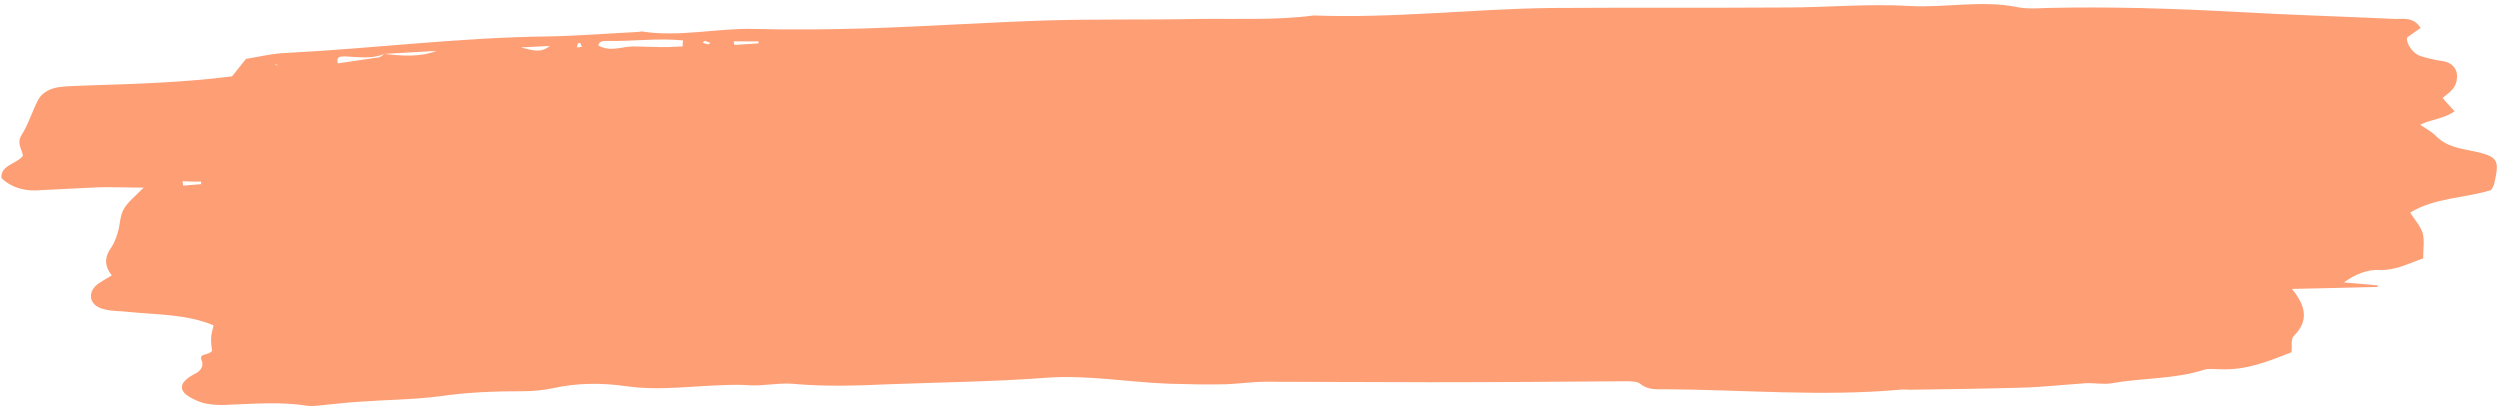 <?xml version="1.0" encoding="UTF-8" standalone="no"?><svg xmlns="http://www.w3.org/2000/svg" xmlns:xlink="http://www.w3.org/1999/xlink" fill="#000000" height="81.5" preserveAspectRatio="xMidYMid meet" version="1" viewBox="-0.3 -0.8 501.0 81.5" width="501" zoomAndPan="magnify"><g id="change1_1"><path d="M484.8,4.8c-1,0.7-1.9,1.3-2.7,1.9c-0.3,1.2,1.2,3.4,2.9,3.8c1.3,0.4,2.6,0.7,3.9,0.9c2.6,0.3,3.5,2,3.1,4 c-0.3,1.6-1.5,2.4-2.8,3.4c0.7,0.9,1.5,1.7,2.4,2.7c-2.1,1.5-4.7,1.6-6.9,2.7c1,0.7,2.2,1.3,3,2.1c1.6,1.7,3.6,2.4,6.2,2.9 c6.6,1.3,6.8,1.7,5.6,7c-0.1,0.3-0.3,0.6-0.6,1.1c-5.2,1.6-11.3,1.5-16.2,4.5c0.8,1.3,2,2.6,2.5,4.1c0.4,1.5,0.1,3.1,0.1,5.1 c-2.6,0.8-5.2,2.4-8.8,2.3c-2.4-0.1-4.7,0.8-7.1,2.5c2.6,0.2,4.7,0.4,6.8,0.6c0,0.1,0,0.2,0,0.3c-5.6,0.1-11.1,0.3-17.2,0.4 c2.7,3.3,3.5,6.3,0.4,9.4c-0.7,0.7-0.3,2-0.5,3.3c-4.4,1.7-8.8,3.6-14.2,3.4c-1.1,0-2.3-0.2-3.3,0.1c-5.9,1.9-12.3,1.6-18.5,2.7 c-1.7,0.3-3.5-0.1-5.3,0c-4.4,0.3-8.8,0.8-13.2,0.9c-7.3,0.2-14.7,0.3-22,0.4c-0.7,0-1.4-0.1-2,0c-15.7,1.4-31.3,0-47-0.1 c-1.7,0-3.5,0.2-5-1.1c-0.6-0.5-2.1-0.5-3.2-0.5c-13,0.1-26,0.2-39,0.2c-10.9,0-21.9-0.1-32.8-0.1c-2.7,0-5.3,0.4-8,0.5 c-3.8,0.1-7.6,0-11.4-0.1c-8.2-0.3-16.3-1.8-24.6-1.2c-10.5,0.8-21,0.9-31.5,1.3c-6.5,0.3-13,0.5-19.5-0.1c-2.9-0.2-5.8,0.5-8.7,0.3 c-2.7-0.2-5.2,0-7.9,0.1c-5.5,0.3-10.9,0.9-16.6,0.1c-4.8-0.7-9.8-0.7-14.7,0.4c-1.9,0.4-4,0.6-6,0.6c-5.6,0-11.1,0.2-16.6,1 c-5.3,0.7-10.7,0.7-16,1.1c-2.2,0.1-4.4,0.4-6.7,0.6c-1.3,0.1-2.7,0.4-4,0.2c-5.1-0.8-10.3-0.4-15.4-0.2c-1.6,0.1-3.2,0.1-4.7-0.2 c-1.2-0.2-2.5-0.8-3.5-1.4c-1.8-1.1-1.9-2.4-0.4-3.6c0.6-0.5,1.4-0.9,2.1-1.3c0.9-0.7,1.2-1.5,0.8-2.4c-0.6-1.5,1.4-0.9,2.1-1.9 c-0.1-0.6-0.2-1.5-0.2-2.4c0-0.9,0.3-1.7,0.5-2.7c-5.5-2.3-11.4-2.1-17.1-2.7c-1.6-0.2-3.2-0.1-4.7-0.5c-3-0.6-3.7-3.2-1.5-5 c0.8-0.6,1.7-1.1,2.9-1.8c-1.5-1.9-1.5-3.7-0.1-5.6c0.6-0.9,1-2,1.3-3c0.5-1.6,0.4-3.3,1.2-4.7c0.8-1.4,2.3-2.6,4-4.3 c-3.9,0-7.1-0.2-10.4,0c-3.4,0.2-6.7,0.3-10.1,0.5C5.1,37.6,2.2,37,0,34.9c-0.3-2.6,3.2-2.9,4.3-4.5C4.1,29.1,3,27.9,4,26.3 c1.4-2.2,2.1-4.7,3.3-7c0.8-1.6,2.6-2.5,4.7-2.7c2-0.2,4-0.2,6-0.3c9.4-0.3,18.8-0.6,28.2-1.8c0.9-1.1,1.7-2.1,2.8-3.5 c2.5-0.4,5.3-1.1,8.2-1.2C74.7,8.9,92,6.7,109.5,6.5c6-0.1,12.1-0.6,18.1-0.9c0.2,0,0.5-0.1,0.7-0.1c7.6,1.2,15.1-0.7,22.6-0.5 c7.4,0.2,14.8,0.1,22.2-0.1c12.1-0.4,24.2-1.2,36.2-1.6C219.4,3,229.5,3.2,239.6,3c7.8-0.1,15.7,0.3,23.4-0.7 c15.9,0.6,31.7-1.3,47.5-1.5c15.7-0.1,31.4,0,47.1-0.1c8.3,0,16.6-0.8,24.8-0.3c7.1,0.4,14.3-1.2,21.4,0.2c1.9,0.4,4,0.3,6,0.2 c12.8-0.3,25.5,0.1,38.3,0.8c10.5,0.6,21.1,0.9,31.6,1.4C481.4,3,483.4,2.6,484.8,4.8z M76.7,10c-2.5,1.1-5.2,0.6-7.9,0.5 c-0.8,0-1.8,0-1.4,1.4c2.7-0.4,5.5-0.8,8.2-1.2C76.1,10.6,76.4,10.2,76.7,10c3.5,0.4,7.1,0.7,10.5-0.6C83.7,9.6,80.2,9.8,76.7,10z M136.5,8.5c0-0.4,0-0.8,0.1-1.2c-5-0.5-10,0.2-15,0.1c-0.8,0-1.8-0.1-2,0.9c1.8,1.1,3.7,0.6,5.7,0.3c1.7-0.2,3.5,0,5.3,0 C132.6,8.7,134.6,8.6,136.5,8.5z M146.7,7.5c0.1,0.2,0.1,0.5,0.2,0.7c1.6-0.1,3.2-0.2,4.8-0.3c0-0.1,0-0.3,0-0.4 C150,7.5,148.4,7.5,146.7,7.5z M36.3,35.5c0,0.3,0.1,0.6,0.1,0.9c1.2-0.1,2.4-0.2,3.6-0.3c0-0.2,0-0.4,0-0.5 C38.7,35.6,37.5,35.6,36.3,35.5z M109.9,8.4c-2,0.1-3.4,0.2-5.8,0.3C106.5,9.3,108,9.9,109.9,8.4z M54.8,12.1l0.2,0.2l0.4-0.1 L54.8,12.1z M116.3,8.6c-0.1-0.3-0.2-0.5-0.3-0.8c-0.2,0-0.5,0.1-0.5,0.1c-0.1,0.3-0.1,0.5-0.2,0.8C115.7,8.7,116,8.6,116.3,8.6z M141.6,8.1c0.2-0.1,0.3-0.2,0.5-0.3c-0.4-0.1-0.7-0.3-1.1-0.4c-0.1,0-0.3,0.2-0.5,0.3C140.8,7.9,141.2,8,141.6,8.1z" fill="#fd9e75"/></g></svg>